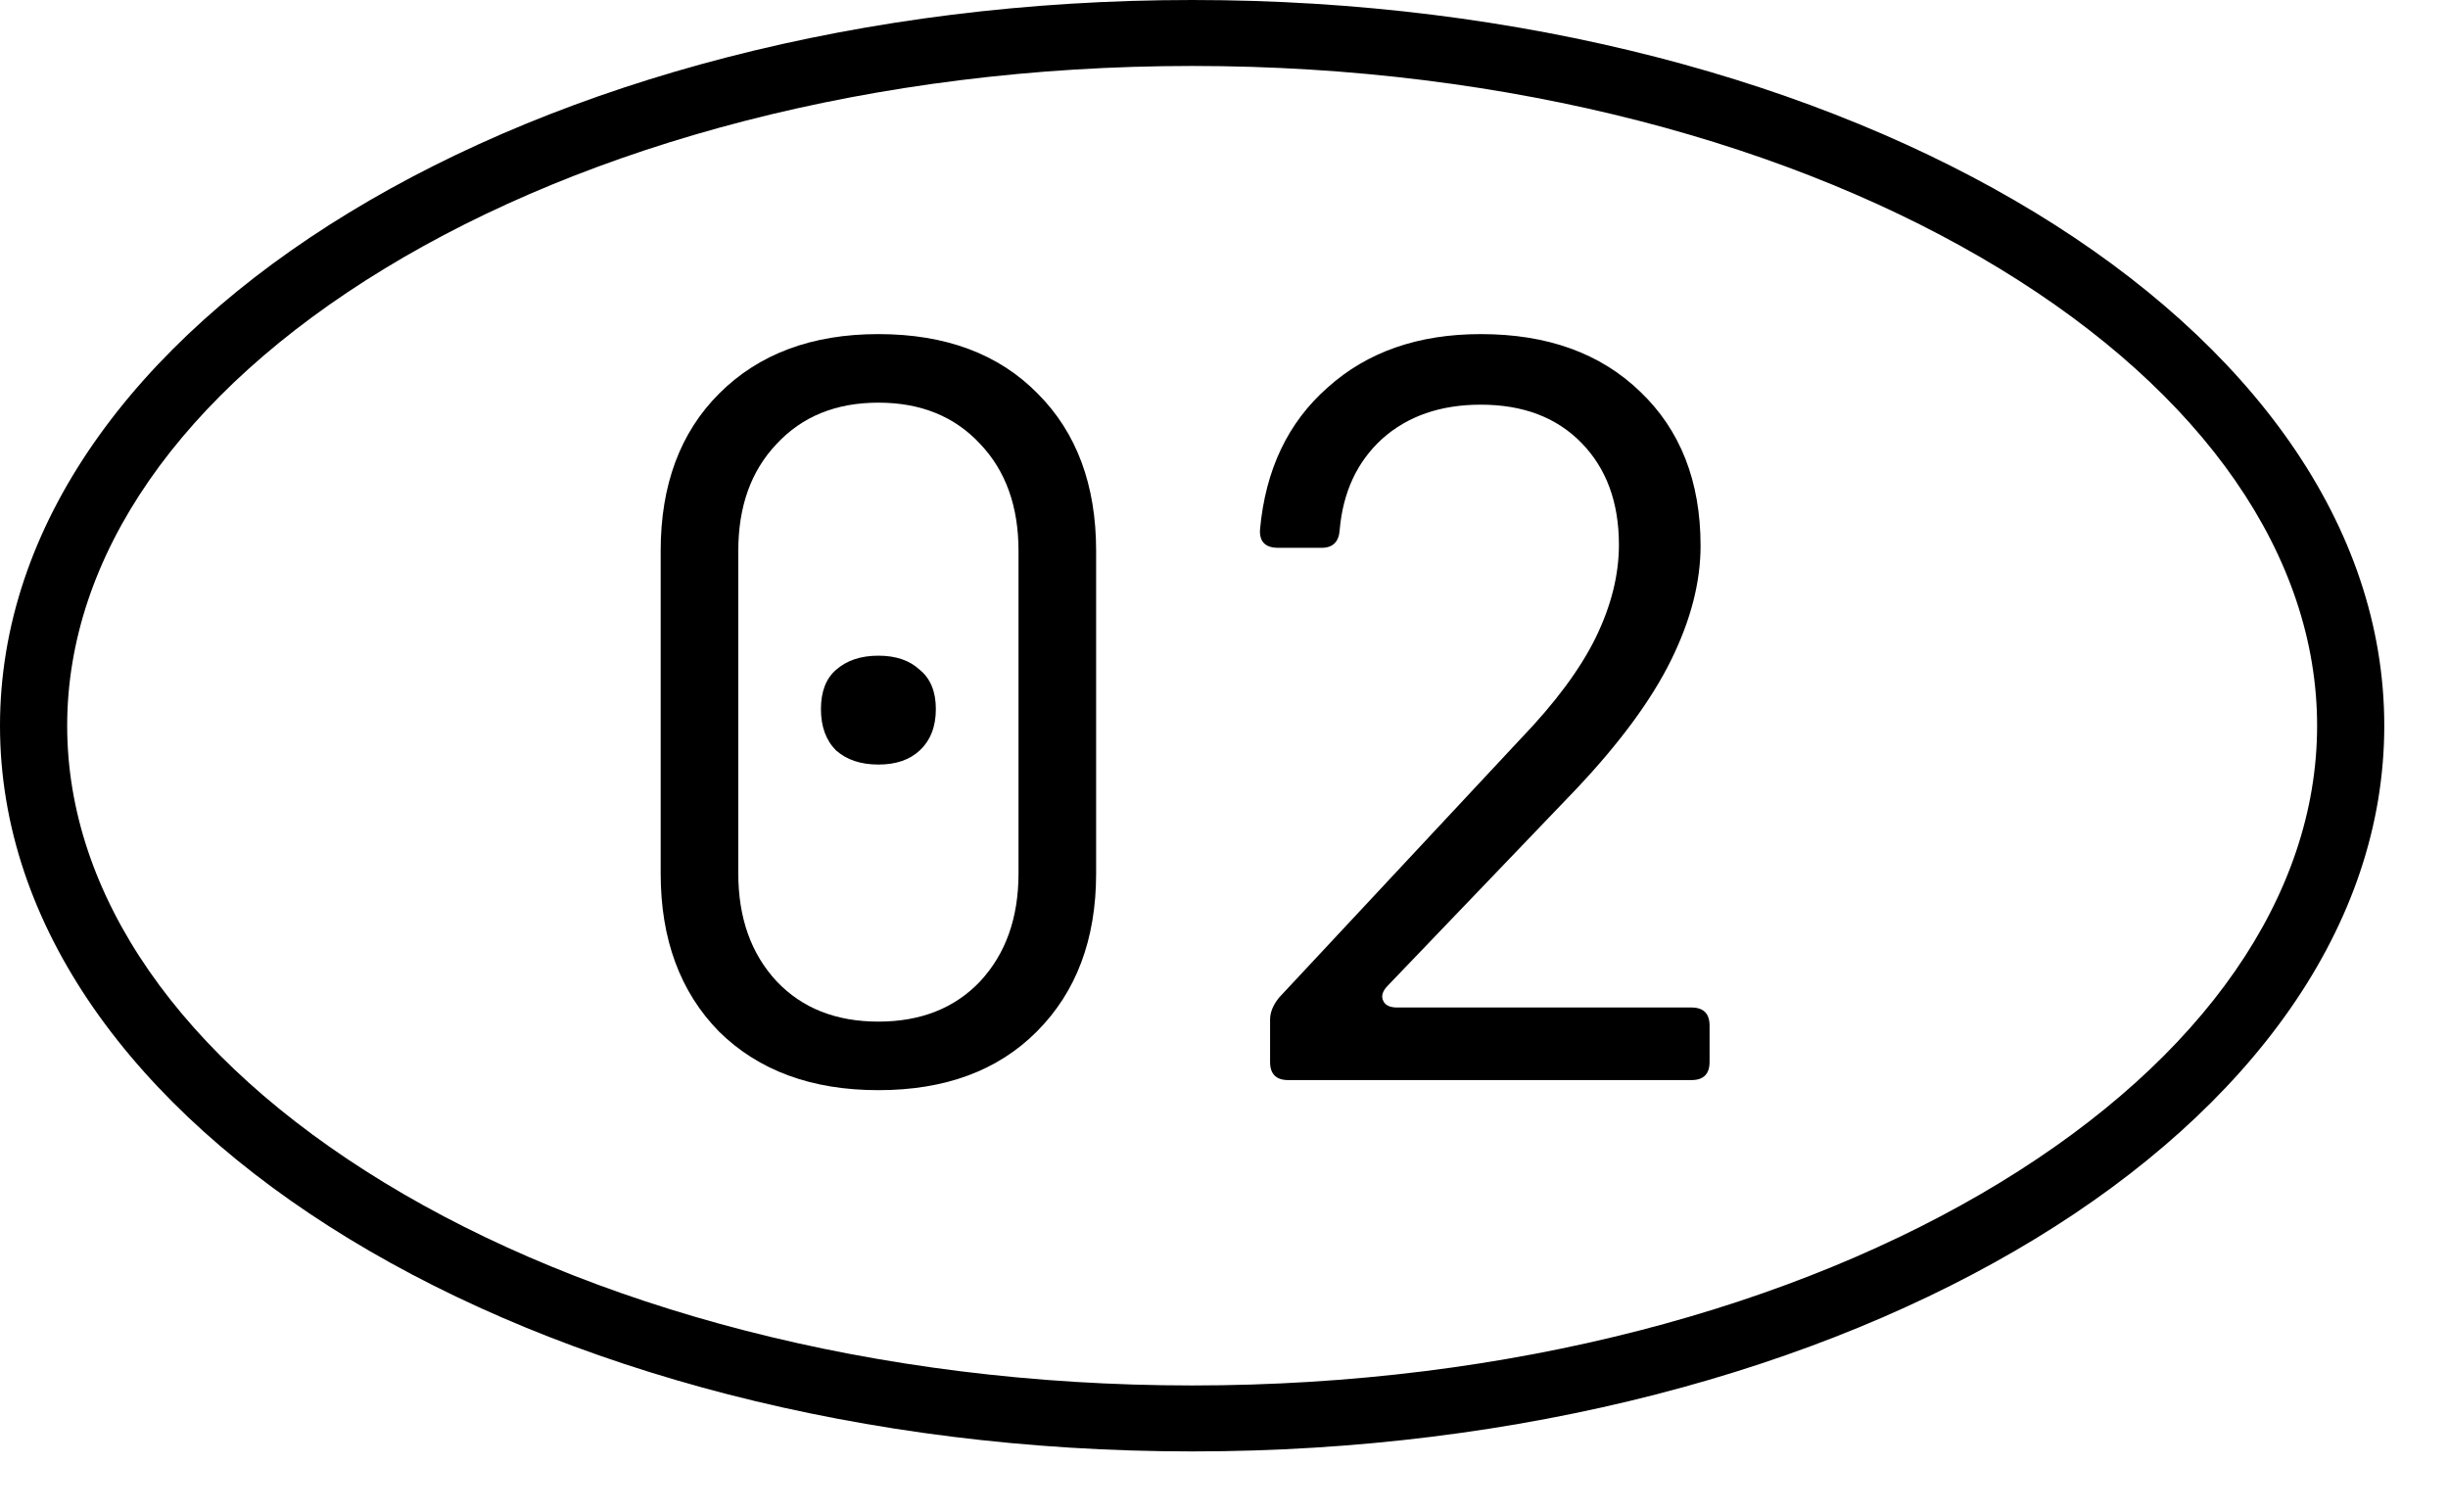 <?xml version="1.0" encoding="UTF-8"?> <svg xmlns="http://www.w3.org/2000/svg" width="34" height="21" viewBox="0 0 34 21" fill="none"><path d="M32.182 10.079C32.182 7.729 30.615 5.46 27.774 3.731C24.948 2.01 20.985 0.916 16.558 0.916C12.131 0.916 8.167 2.01 5.341 3.731C2.5 5.46 0.933 7.729 0.933 10.079C0.933 12.428 2.5 14.697 5.341 16.426C8.167 18.147 12.131 19.241 16.558 19.241V20.157C7.413 20.157 0 15.645 0 10.079C0 4.512 7.413 0 16.558 0C25.702 0 33.115 4.512 33.115 10.079C33.115 15.645 25.702 20.157 16.558 20.157V19.241C20.985 19.241 24.948 18.147 27.774 16.426C30.615 14.697 32.182 12.428 32.182 10.079Z" fill="black"></path><path d="M17.892 15C17.724 15 17.64 14.916 17.64 14.748V14.16C17.64 14.057 17.683 13.955 17.767 13.852L21.113 10.268C21.598 9.764 21.948 9.293 22.163 8.854C22.377 8.415 22.485 7.986 22.485 7.566C22.485 6.978 22.312 6.507 21.966 6.152C21.621 5.797 21.154 5.62 20.567 5.62C20.006 5.62 19.549 5.779 19.195 6.096C18.849 6.413 18.653 6.833 18.607 7.356C18.597 7.524 18.513 7.608 18.355 7.608H17.753C17.575 7.608 17.491 7.524 17.5 7.356C17.575 6.525 17.888 5.867 18.439 5.382C18.989 4.887 19.698 4.64 20.567 4.64C21.491 4.64 22.228 4.906 22.779 5.438C23.338 5.97 23.619 6.684 23.619 7.58C23.619 8.084 23.483 8.611 23.212 9.162C22.942 9.713 22.503 10.31 21.896 10.954L19.279 13.684C19.204 13.759 19.18 13.829 19.209 13.894C19.236 13.96 19.302 13.992 19.404 13.992H23.492C23.66 13.992 23.744 14.076 23.744 14.244V14.748C23.744 14.916 23.66 15 23.492 15H17.892Z" fill="black"></path><path d="M12.2 15.14C11.276 15.14 10.539 14.87 9.988 14.328C9.447 13.777 9.176 13.045 9.176 12.13V7.65C9.176 6.735 9.447 6.007 9.988 5.466C10.539 4.915 11.276 4.64 12.2 4.64C13.133 4.64 13.871 4.915 14.412 5.466C14.953 6.007 15.224 6.735 15.224 7.65V12.13C15.224 13.045 14.949 13.777 14.398 14.328C13.857 14.87 13.124 15.14 12.2 15.14ZM12.2 14.188C12.788 14.188 13.259 14.002 13.614 13.628C13.969 13.245 14.146 12.746 14.146 12.13V7.65C14.146 7.034 13.969 6.539 13.614 6.166C13.259 5.783 12.788 5.592 12.2 5.592C11.612 5.592 11.141 5.783 10.786 6.166C10.431 6.539 10.254 7.034 10.254 7.65V12.13C10.254 12.746 10.431 13.245 10.786 13.628C11.141 14.002 11.612 14.188 12.2 14.188ZM12.2 10.618C11.957 10.618 11.761 10.553 11.612 10.422C11.472 10.282 11.402 10.091 11.402 9.848C11.402 9.605 11.472 9.423 11.612 9.302C11.761 9.171 11.957 9.106 12.2 9.106C12.443 9.106 12.634 9.171 12.774 9.302C12.923 9.423 12.998 9.605 12.998 9.848C12.998 10.091 12.923 10.282 12.774 10.422C12.634 10.553 12.443 10.618 12.2 10.618Z" fill="black"></path></svg> 